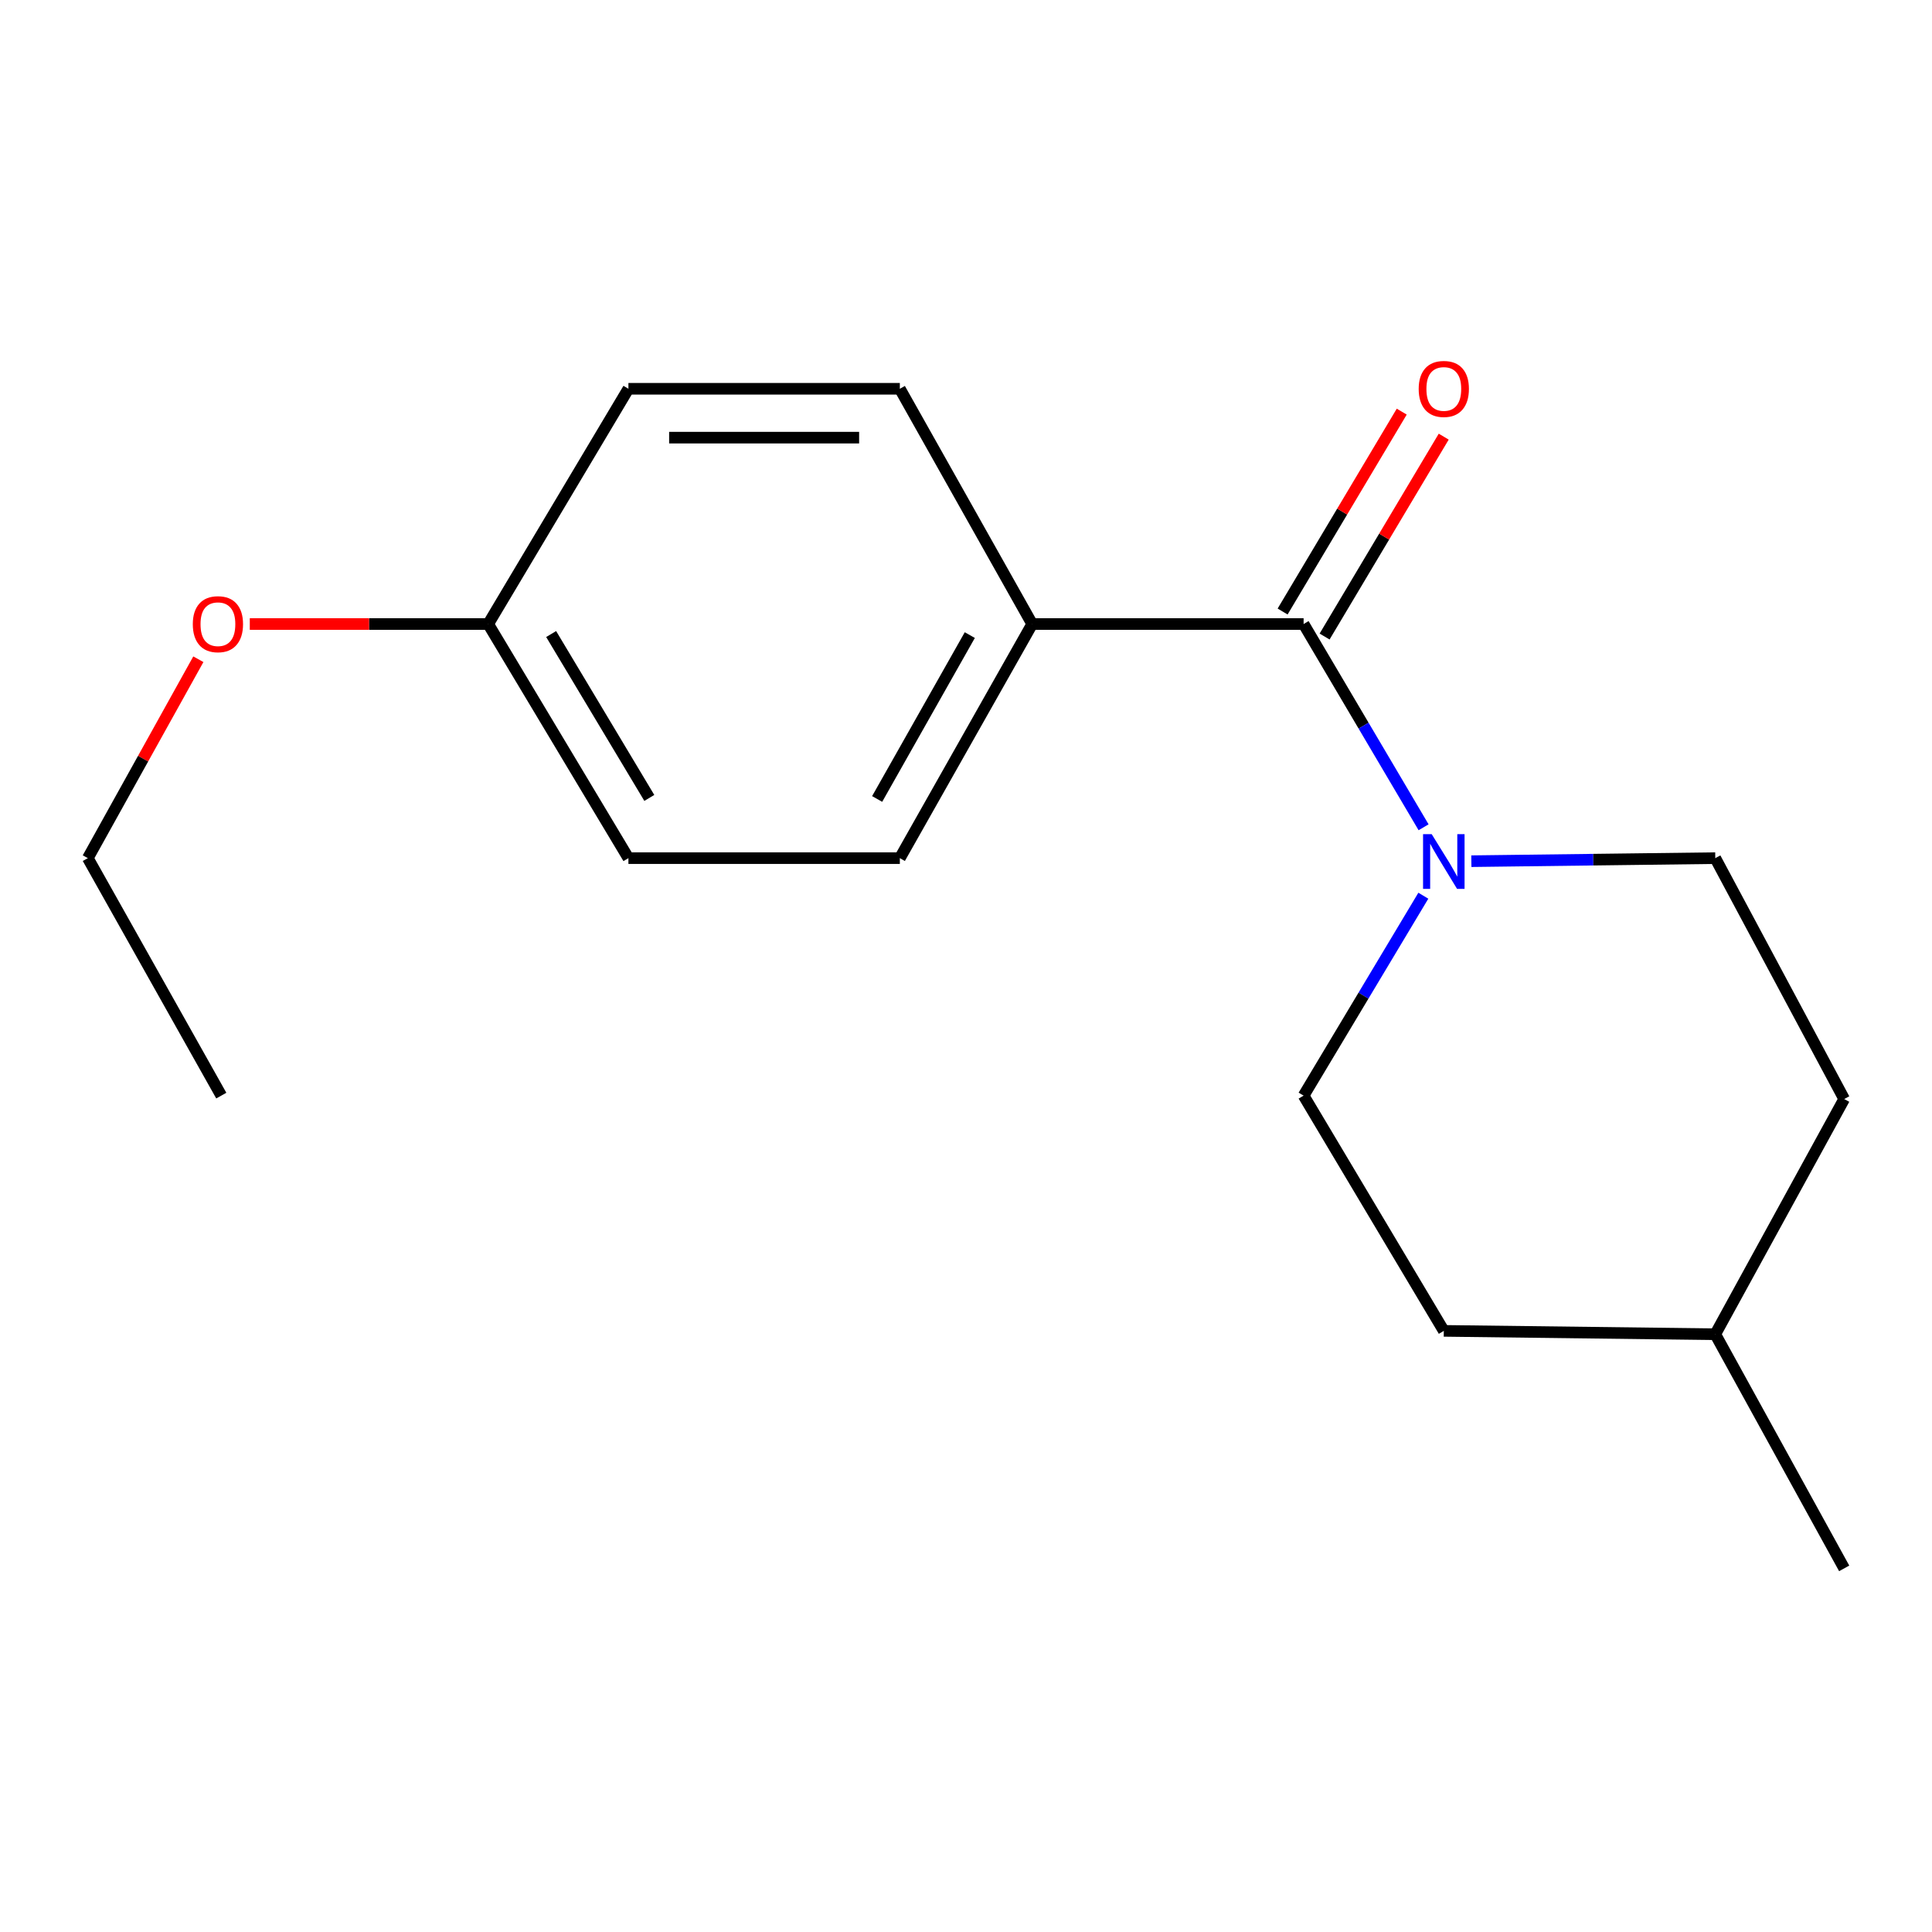 <?xml version='1.0' encoding='iso-8859-1'?>
<svg version='1.1' baseProfile='full'
              xmlns='http://www.w3.org/2000/svg'
                      xmlns:rdkit='http://www.rdkit.org/xml'
                      xmlns:xlink='http://www.w3.org/1999/xlink'
                  xml:space='preserve'
width='1000px' height='1000px' viewBox='0 0 1000 1000'>
<!-- END OF HEADER -->
<rect style='opacity:1.0;fill:#FFFFFF;stroke:none' width='1000' height='1000' x='0' y='0'> </rect>
<path class='bond-0' d='M 674.744,322.996 L 705.795,375.598' style='fill:none;fill-rule:evenodd;stroke:#000000;stroke-width:6px;stroke-linecap:butt;stroke-linejoin:miter;stroke-opacity:1' />
<path class='bond-0' d='M 705.795,375.598 L 736.846,428.2' style='fill:none;fill-rule:evenodd;stroke:#0000FF;stroke-width:6px;stroke-linecap:butt;stroke-linejoin:miter;stroke-opacity:1' />
<path class='bond-1' d='M 674.744,322.996 L 534.26,322.996' style='fill:none;fill-rule:evenodd;stroke:#000000;stroke-width:6px;stroke-linecap:butt;stroke-linejoin:miter;stroke-opacity:1' />
<path class='bond-2' d='M 685.608,329.471 L 716.438,277.74' style='fill:none;fill-rule:evenodd;stroke:#000000;stroke-width:6px;stroke-linecap:butt;stroke-linejoin:miter;stroke-opacity:1' />
<path class='bond-2' d='M 716.438,277.74 L 747.268,226.009' style='fill:none;fill-rule:evenodd;stroke:#FF0000;stroke-width:6px;stroke-linecap:butt;stroke-linejoin:miter;stroke-opacity:1' />
<path class='bond-2' d='M 663.88,316.521 L 694.709,264.79' style='fill:none;fill-rule:evenodd;stroke:#000000;stroke-width:6px;stroke-linecap:butt;stroke-linejoin:miter;stroke-opacity:1' />
<path class='bond-2' d='M 694.709,264.79 L 725.539,213.059' style='fill:none;fill-rule:evenodd;stroke:#FF0000;stroke-width:6px;stroke-linecap:butt;stroke-linejoin:miter;stroke-opacity:1' />
<path class='bond-3' d='M 736.716,463.619 L 705.73,515.354' style='fill:none;fill-rule:evenodd;stroke:#0000FF;stroke-width:6px;stroke-linecap:butt;stroke-linejoin:miter;stroke-opacity:1' />
<path class='bond-3' d='M 705.73,515.354 L 674.744,567.09' style='fill:none;fill-rule:evenodd;stroke:#000000;stroke-width:6px;stroke-linecap:butt;stroke-linejoin:miter;stroke-opacity:1' />
<path class='bond-4' d='M 761.565,445.75 L 824.694,444.961' style='fill:none;fill-rule:evenodd;stroke:#0000FF;stroke-width:6px;stroke-linecap:butt;stroke-linejoin:miter;stroke-opacity:1' />
<path class='bond-4' d='M 824.694,444.961 L 887.824,444.172' style='fill:none;fill-rule:evenodd;stroke:#000000;stroke-width:6px;stroke-linecap:butt;stroke-linejoin:miter;stroke-opacity:1' />
<path class='bond-5' d='M 534.26,322.996 L 465.754,444.172' style='fill:none;fill-rule:evenodd;stroke:#000000;stroke-width:6px;stroke-linecap:butt;stroke-linejoin:miter;stroke-opacity:1' />
<path class='bond-5' d='M 501.965,328.724 L 454.01,413.547' style='fill:none;fill-rule:evenodd;stroke:#000000;stroke-width:6px;stroke-linecap:butt;stroke-linejoin:miter;stroke-opacity:1' />
<path class='bond-6' d='M 534.26,322.996 L 465.754,201.23' style='fill:none;fill-rule:evenodd;stroke:#000000;stroke-width:6px;stroke-linecap:butt;stroke-linejoin:miter;stroke-opacity:1' />
<path class='bond-11' d='M 674.744,567.09 L 747.312,688.856' style='fill:none;fill-rule:evenodd;stroke:#000000;stroke-width:6px;stroke-linecap:butt;stroke-linejoin:miter;stroke-opacity:1' />
<path class='bond-10' d='M 887.824,444.172 L 954.545,568.86' style='fill:none;fill-rule:evenodd;stroke:#000000;stroke-width:6px;stroke-linecap:butt;stroke-linejoin:miter;stroke-opacity:1' />
<path class='bond-9' d='M 465.754,444.172 L 325.27,444.172' style='fill:none;fill-rule:evenodd;stroke:#000000;stroke-width:6px;stroke-linecap:butt;stroke-linejoin:miter;stroke-opacity:1' />
<path class='bond-8' d='M 465.754,201.23 L 325.27,201.23' style='fill:none;fill-rule:evenodd;stroke:#000000;stroke-width:6px;stroke-linecap:butt;stroke-linejoin:miter;stroke-opacity:1' />
<path class='bond-8' d='M 444.681,226.525 L 346.343,226.525' style='fill:none;fill-rule:evenodd;stroke:#000000;stroke-width:6px;stroke-linecap:butt;stroke-linejoin:miter;stroke-opacity:1' />
<path class='bond-7' d='M 252.688,322.996 L 325.27,201.23' style='fill:none;fill-rule:evenodd;stroke:#000000;stroke-width:6px;stroke-linecap:butt;stroke-linejoin:miter;stroke-opacity:1' />
<path class='bond-13' d='M 252.688,322.996 L 190.99,322.996' style='fill:none;fill-rule:evenodd;stroke:#000000;stroke-width:6px;stroke-linecap:butt;stroke-linejoin:miter;stroke-opacity:1' />
<path class='bond-13' d='M 190.99,322.996 L 129.292,322.996' style='fill:none;fill-rule:evenodd;stroke:#FF0000;stroke-width:6px;stroke-linecap:butt;stroke-linejoin:miter;stroke-opacity:1' />
<path class='bond-17' d='M 252.688,322.996 L 325.27,444.172' style='fill:none;fill-rule:evenodd;stroke:#000000;stroke-width:6px;stroke-linecap:butt;stroke-linejoin:miter;stroke-opacity:1' />
<path class='bond-17' d='M 285.275,328.175 L 336.082,412.998' style='fill:none;fill-rule:evenodd;stroke:#000000;stroke-width:6px;stroke-linecap:butt;stroke-linejoin:miter;stroke-opacity:1' />
<path class='bond-12' d='M 954.545,568.86 L 887.824,690.598' style='fill:none;fill-rule:evenodd;stroke:#000000;stroke-width:6px;stroke-linecap:butt;stroke-linejoin:miter;stroke-opacity:1' />
<path class='bond-18' d='M 747.312,688.856 L 887.824,690.598' style='fill:none;fill-rule:evenodd;stroke:#000000;stroke-width:6px;stroke-linecap:butt;stroke-linejoin:miter;stroke-opacity:1' />
<path class='bond-15' d='M 887.824,690.598 L 954.545,811.788' style='fill:none;fill-rule:evenodd;stroke:#000000;stroke-width:6px;stroke-linecap:butt;stroke-linejoin:miter;stroke-opacity:1' />
<path class='bond-14' d='M 102.666,341.222 L 74.06,392.697' style='fill:none;fill-rule:evenodd;stroke:#FF0000;stroke-width:6px;stroke-linecap:butt;stroke-linejoin:miter;stroke-opacity:1' />
<path class='bond-14' d='M 74.06,392.697 L 45.455,444.172' style='fill:none;fill-rule:evenodd;stroke:#000000;stroke-width:6px;stroke-linecap:butt;stroke-linejoin:miter;stroke-opacity:1' />
<path class='bond-16' d='M 45.455,444.172 L 114.537,567.09' style='fill:none;fill-rule:evenodd;stroke:#000000;stroke-width:6px;stroke-linecap:butt;stroke-linejoin:miter;stroke-opacity:1' />
<path  class='atom-1' d='M 741.052 431.768
L 750.332 446.768
Q 751.252 448.248, 752.732 450.928
Q 754.212 453.608, 754.292 453.768
L 754.292 431.768
L 758.052 431.768
L 758.052 460.088
L 754.172 460.088
L 744.212 443.688
Q 743.052 441.768, 741.812 439.568
Q 740.612 437.368, 740.252 436.688
L 740.252 460.088
L 736.572 460.088
L 736.572 431.768
L 741.052 431.768
' fill='#0000FF'/>
<path  class='atom-3' d='M 734.312 201.31
Q 734.312 194.51, 737.672 190.71
Q 741.032 186.91, 747.312 186.91
Q 753.592 186.91, 756.952 190.71
Q 760.312 194.51, 760.312 201.31
Q 760.312 208.19, 756.912 212.11
Q 753.512 215.99, 747.312 215.99
Q 741.072 215.99, 737.672 212.11
Q 734.312 208.23, 734.312 201.31
M 747.312 212.79
Q 751.632 212.79, 753.952 209.91
Q 756.312 206.99, 756.312 201.31
Q 756.312 195.75, 753.952 192.95
Q 751.632 190.11, 747.312 190.11
Q 742.992 190.11, 740.632 192.91
Q 738.312 195.71, 738.312 201.31
Q 738.312 207.03, 740.632 209.91
Q 742.992 212.79, 747.312 212.79
' fill='#FF0000'/>
<path  class='atom-14' d='M 99.795 323.076
Q 99.795 316.276, 103.155 312.476
Q 106.515 308.676, 112.795 308.676
Q 119.075 308.676, 122.435 312.476
Q 125.795 316.276, 125.795 323.076
Q 125.795 329.956, 122.395 333.876
Q 118.995 337.756, 112.795 337.756
Q 106.555 337.756, 103.155 333.876
Q 99.795 329.996, 99.795 323.076
M 112.795 334.556
Q 117.115 334.556, 119.435 331.676
Q 121.795 328.756, 121.795 323.076
Q 121.795 317.516, 119.435 314.716
Q 117.115 311.876, 112.795 311.876
Q 108.475 311.876, 106.115 314.676
Q 103.795 317.476, 103.795 323.076
Q 103.795 328.796, 106.115 331.676
Q 108.475 334.556, 112.795 334.556
' fill='#FF0000'/>
</svg>
